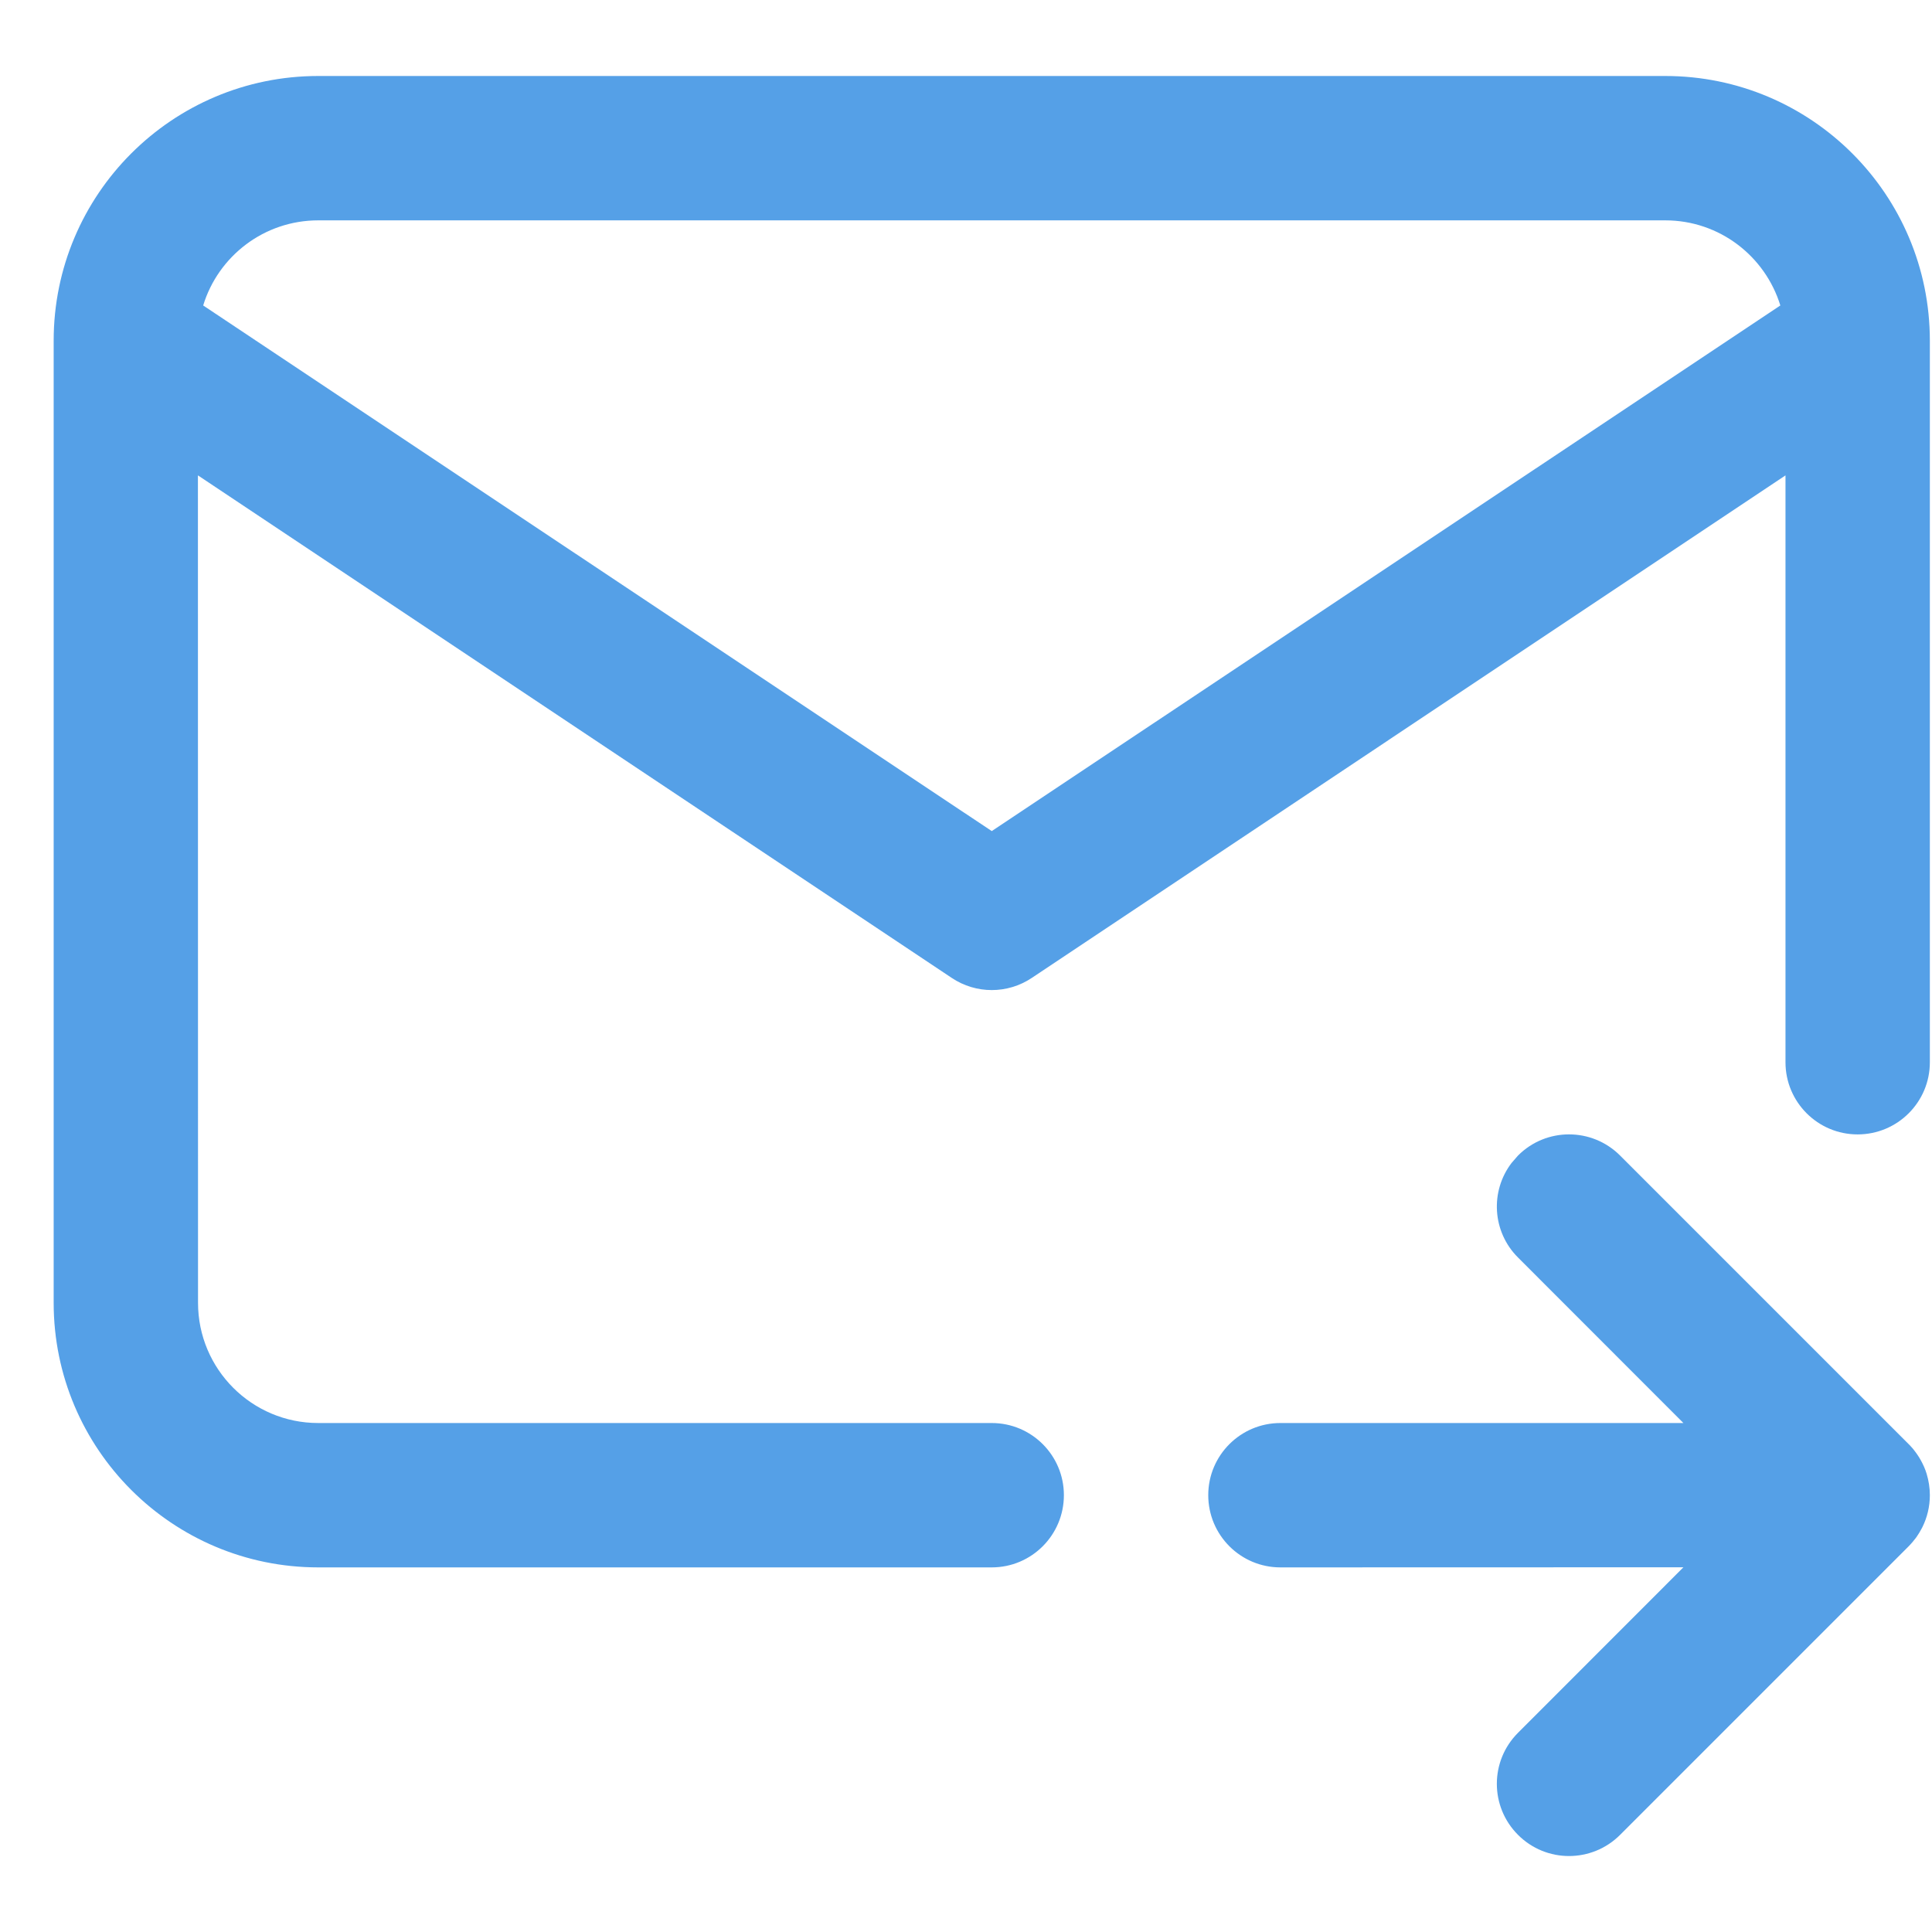 <svg width="18" height="18" viewBox="0 0 18 18" fill="none" xmlns="http://www.w3.org/2000/svg">
<path d="M15.094 10.766L17.783 13.455L17.795 13.467C17.811 13.484 17.825 13.501 17.84 13.519L17.783 13.455C17.812 13.484 17.838 13.516 17.861 13.549C17.874 13.568 17.887 13.588 17.898 13.609C17.903 13.619 17.908 13.627 17.912 13.636C17.922 13.656 17.931 13.677 17.939 13.698C17.943 13.71 17.946 13.72 17.95 13.731C17.969 13.794 17.98 13.861 17.98 13.93C17.98 14.037 17.955 14.138 17.911 14.227C17.908 14.233 17.905 14.238 17.902 14.244C17.89 14.267 17.876 14.29 17.861 14.312C17.854 14.323 17.846 14.334 17.837 14.344C17.825 14.36 17.812 14.375 17.799 14.389C17.794 14.394 17.788 14.4 17.783 14.406L15.094 17.095C14.831 17.358 14.405 17.358 14.143 17.095C13.88 16.832 13.88 16.407 14.143 16.144L15.684 14.602L11.929 14.603C11.558 14.603 11.257 14.302 11.257 13.93C11.257 13.559 11.558 13.258 11.929 13.258L15.684 13.258L14.143 11.716C13.902 11.476 13.882 11.098 14.083 10.835L14.143 10.766C14.405 10.503 14.831 10.503 15.094 10.766ZM15.515 0.708C16.876 0.708 17.98 1.812 17.98 3.174V9.897C17.98 10.268 17.679 10.569 17.307 10.569C16.936 10.569 16.635 10.268 16.635 9.897L16.635 4.429L9.613 9.111C9.387 9.262 9.093 9.262 8.867 9.111L1.844 4.429L1.845 12.138C1.845 12.756 2.346 13.258 2.965 13.258H9.24C9.611 13.258 9.912 13.559 9.912 13.93C9.912 14.302 9.611 14.603 9.24 14.603H2.965C1.604 14.603 0.5 13.499 0.5 12.138V3.174C0.5 1.812 1.604 0.708 2.965 0.708H15.515ZM15.515 2.053H2.965C2.46 2.053 2.033 2.387 1.893 2.846L9.24 7.743L16.587 2.846C16.446 2.387 16.02 2.053 15.515 2.053Z" fill="#55A0E7"/>
</svg>
